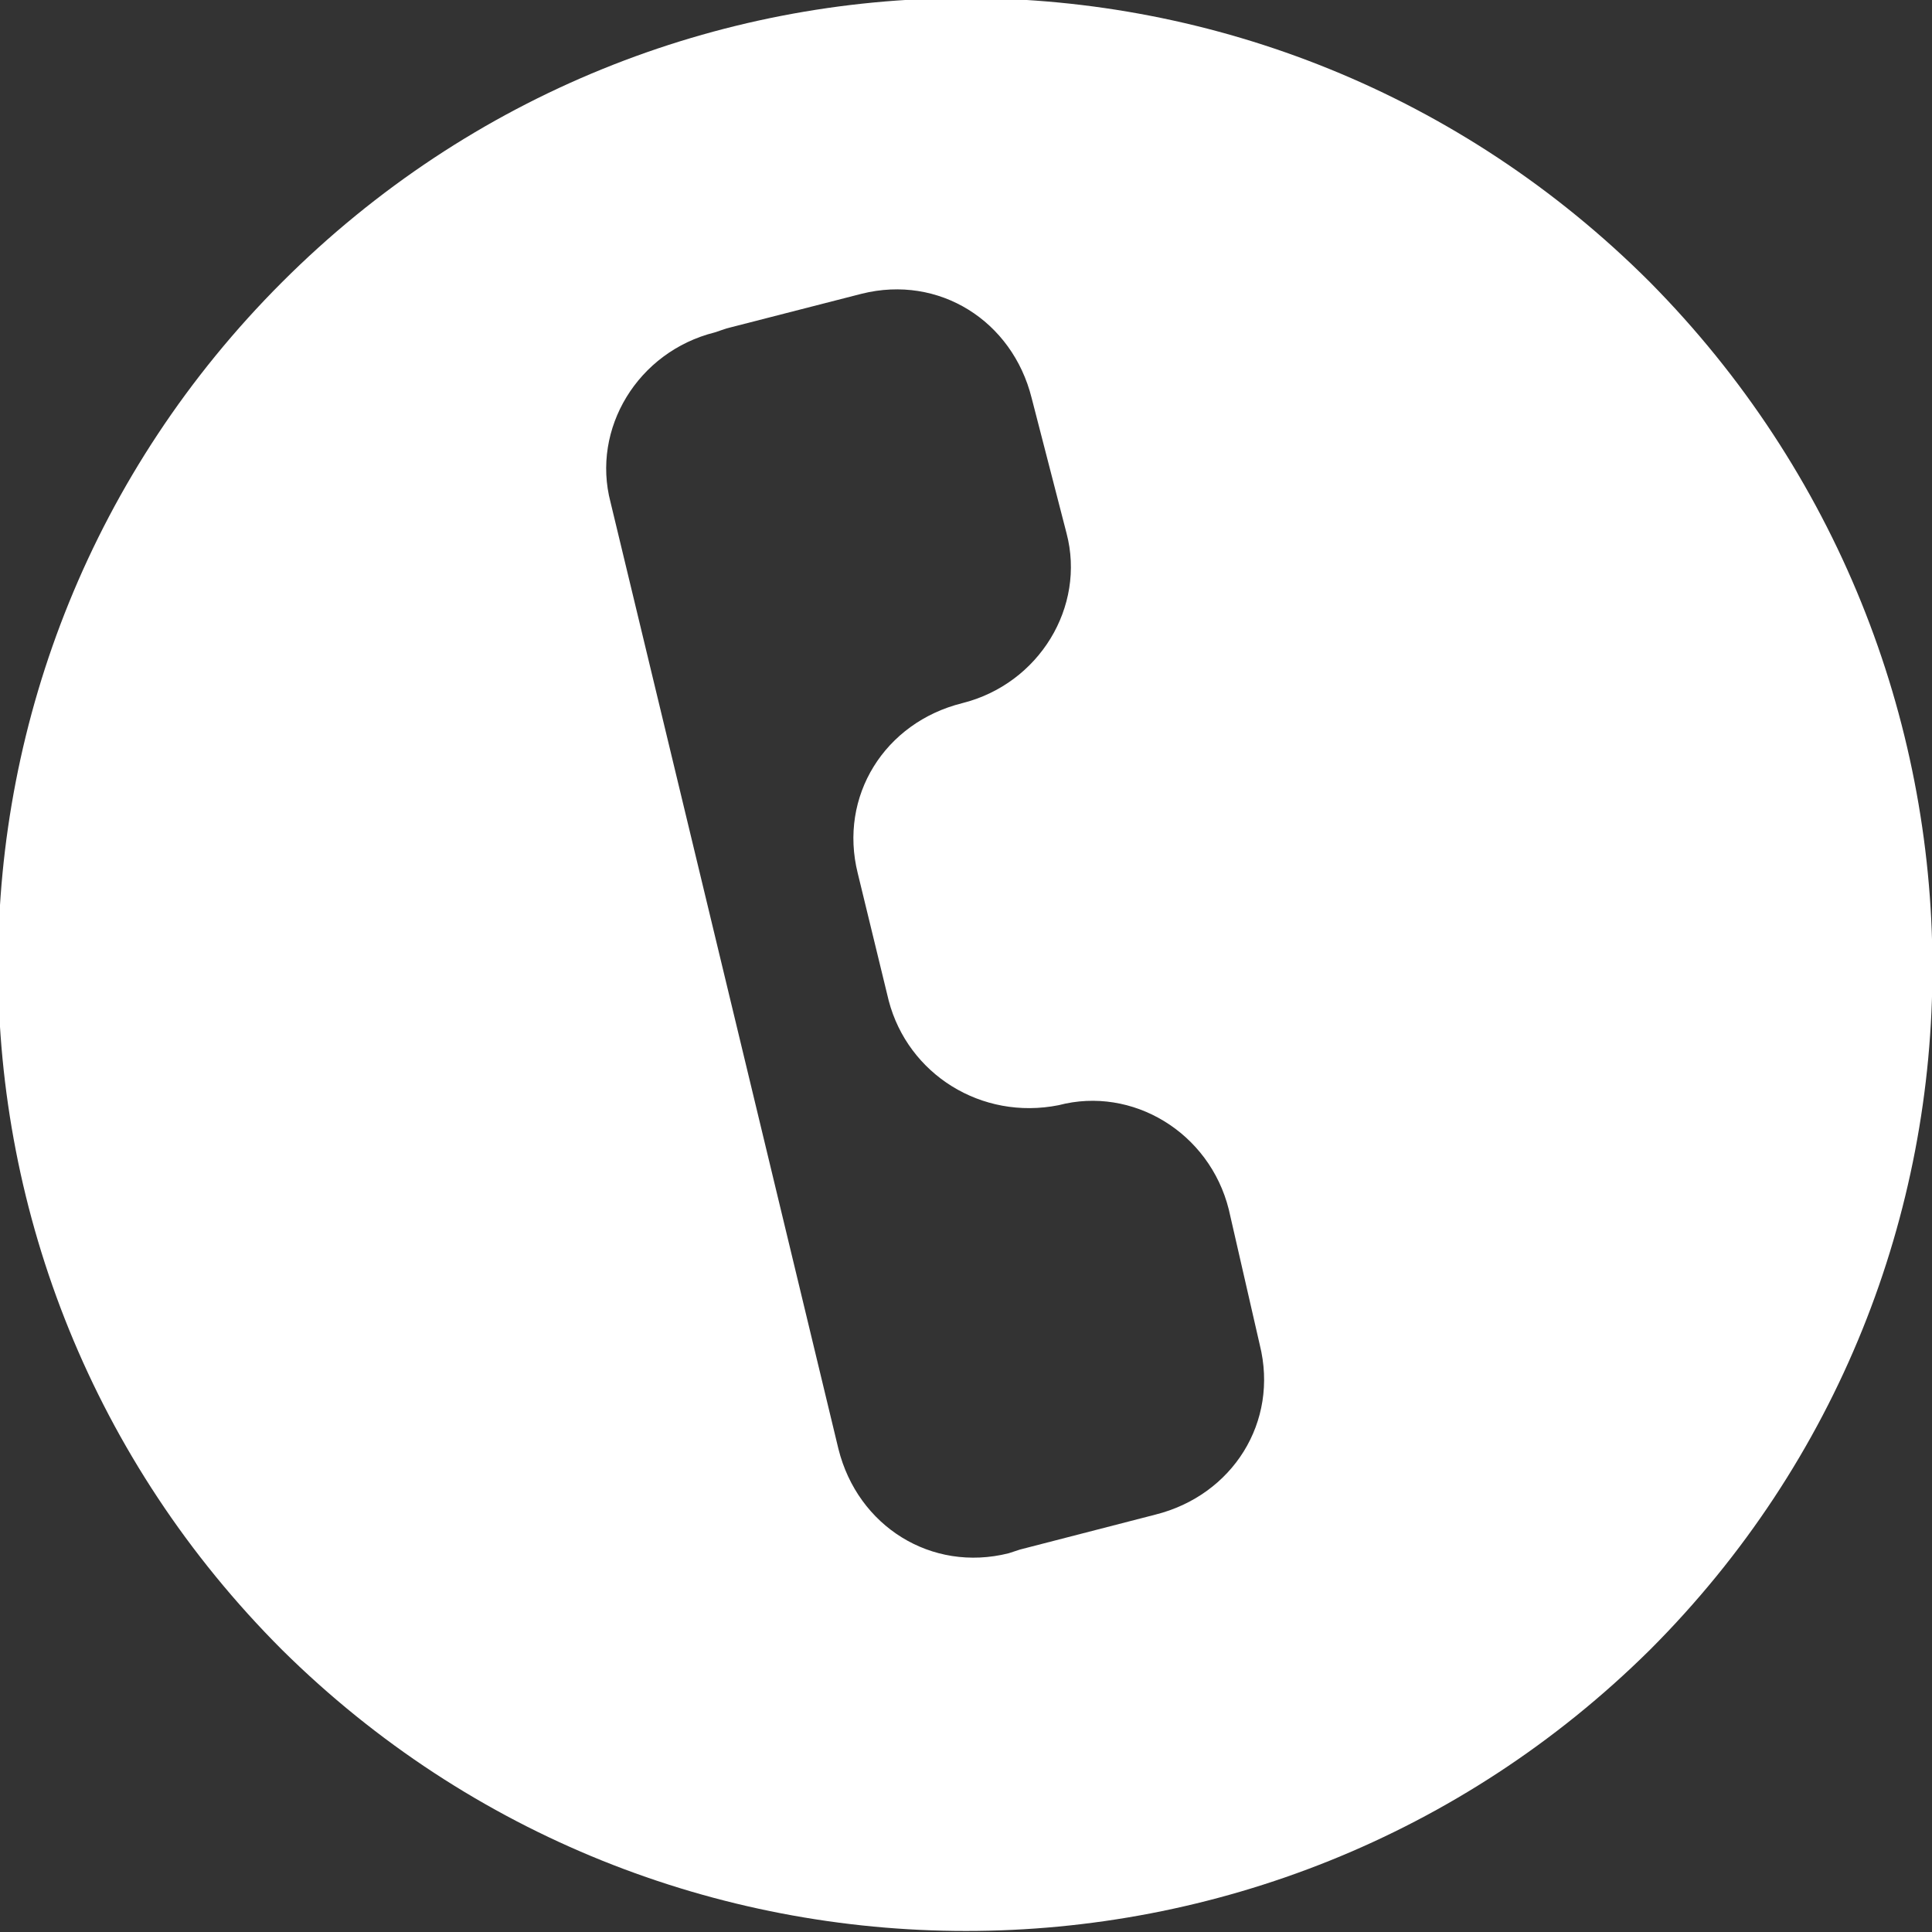 <?xml version="1.0" encoding="UTF-8"?>
<svg xmlns="http://www.w3.org/2000/svg" xmlns:xlink="http://www.w3.org/1999/xlink" width="50px" height="50px" viewBox="0 0 50 50" version="1.1">
<rect x="0" y="0" width="50" height="50" fill="#333333" stroke="none"/>
<g id="surface1">
<path style=" stroke:none;fill-rule:nonzero;fill:rgb(100%,100%,100%);fill-opacity:1;" d="M 42.699 42.699 C 52.5 32.898 52.398 17.102 42.699 7.301 C 32.898 -2.5 17.102 -2.5 7.301 7.301 C -2.5 17.102 -2.5 32.898 7.301 42.699 C 17.102 52.398 32.898 52.398 42.699 42.699 M 21.699 37.5 L 15.801 13 C 15.301 11.102 16.5 9.102 18.5 8.602 L 18.801 8.5 L 22.301 7.602 C 24.301 7.102 26.199 8.301 26.699 10.301 L 27.602 13.801 C 28.102 15.699 26.898 17.699 24.898 18.199 C 22.898 18.699 21.699 20.602 22.199 22.602 L 23 25.898 C 23.5 27.801 25.398 29 27.398 28.602 C 29.301 28.102 31.301 29.301 31.801 31.301 L 32.602 34.801 C 33.102 36.801 31.898 38.699 29.898 39.199 L 26.398 40.102 L 26.102 40.199 C 24.102 40.699 22.199 39.5 21.699 37.5 Z M 21.699 37.5 "/>
</g>
</svg>

